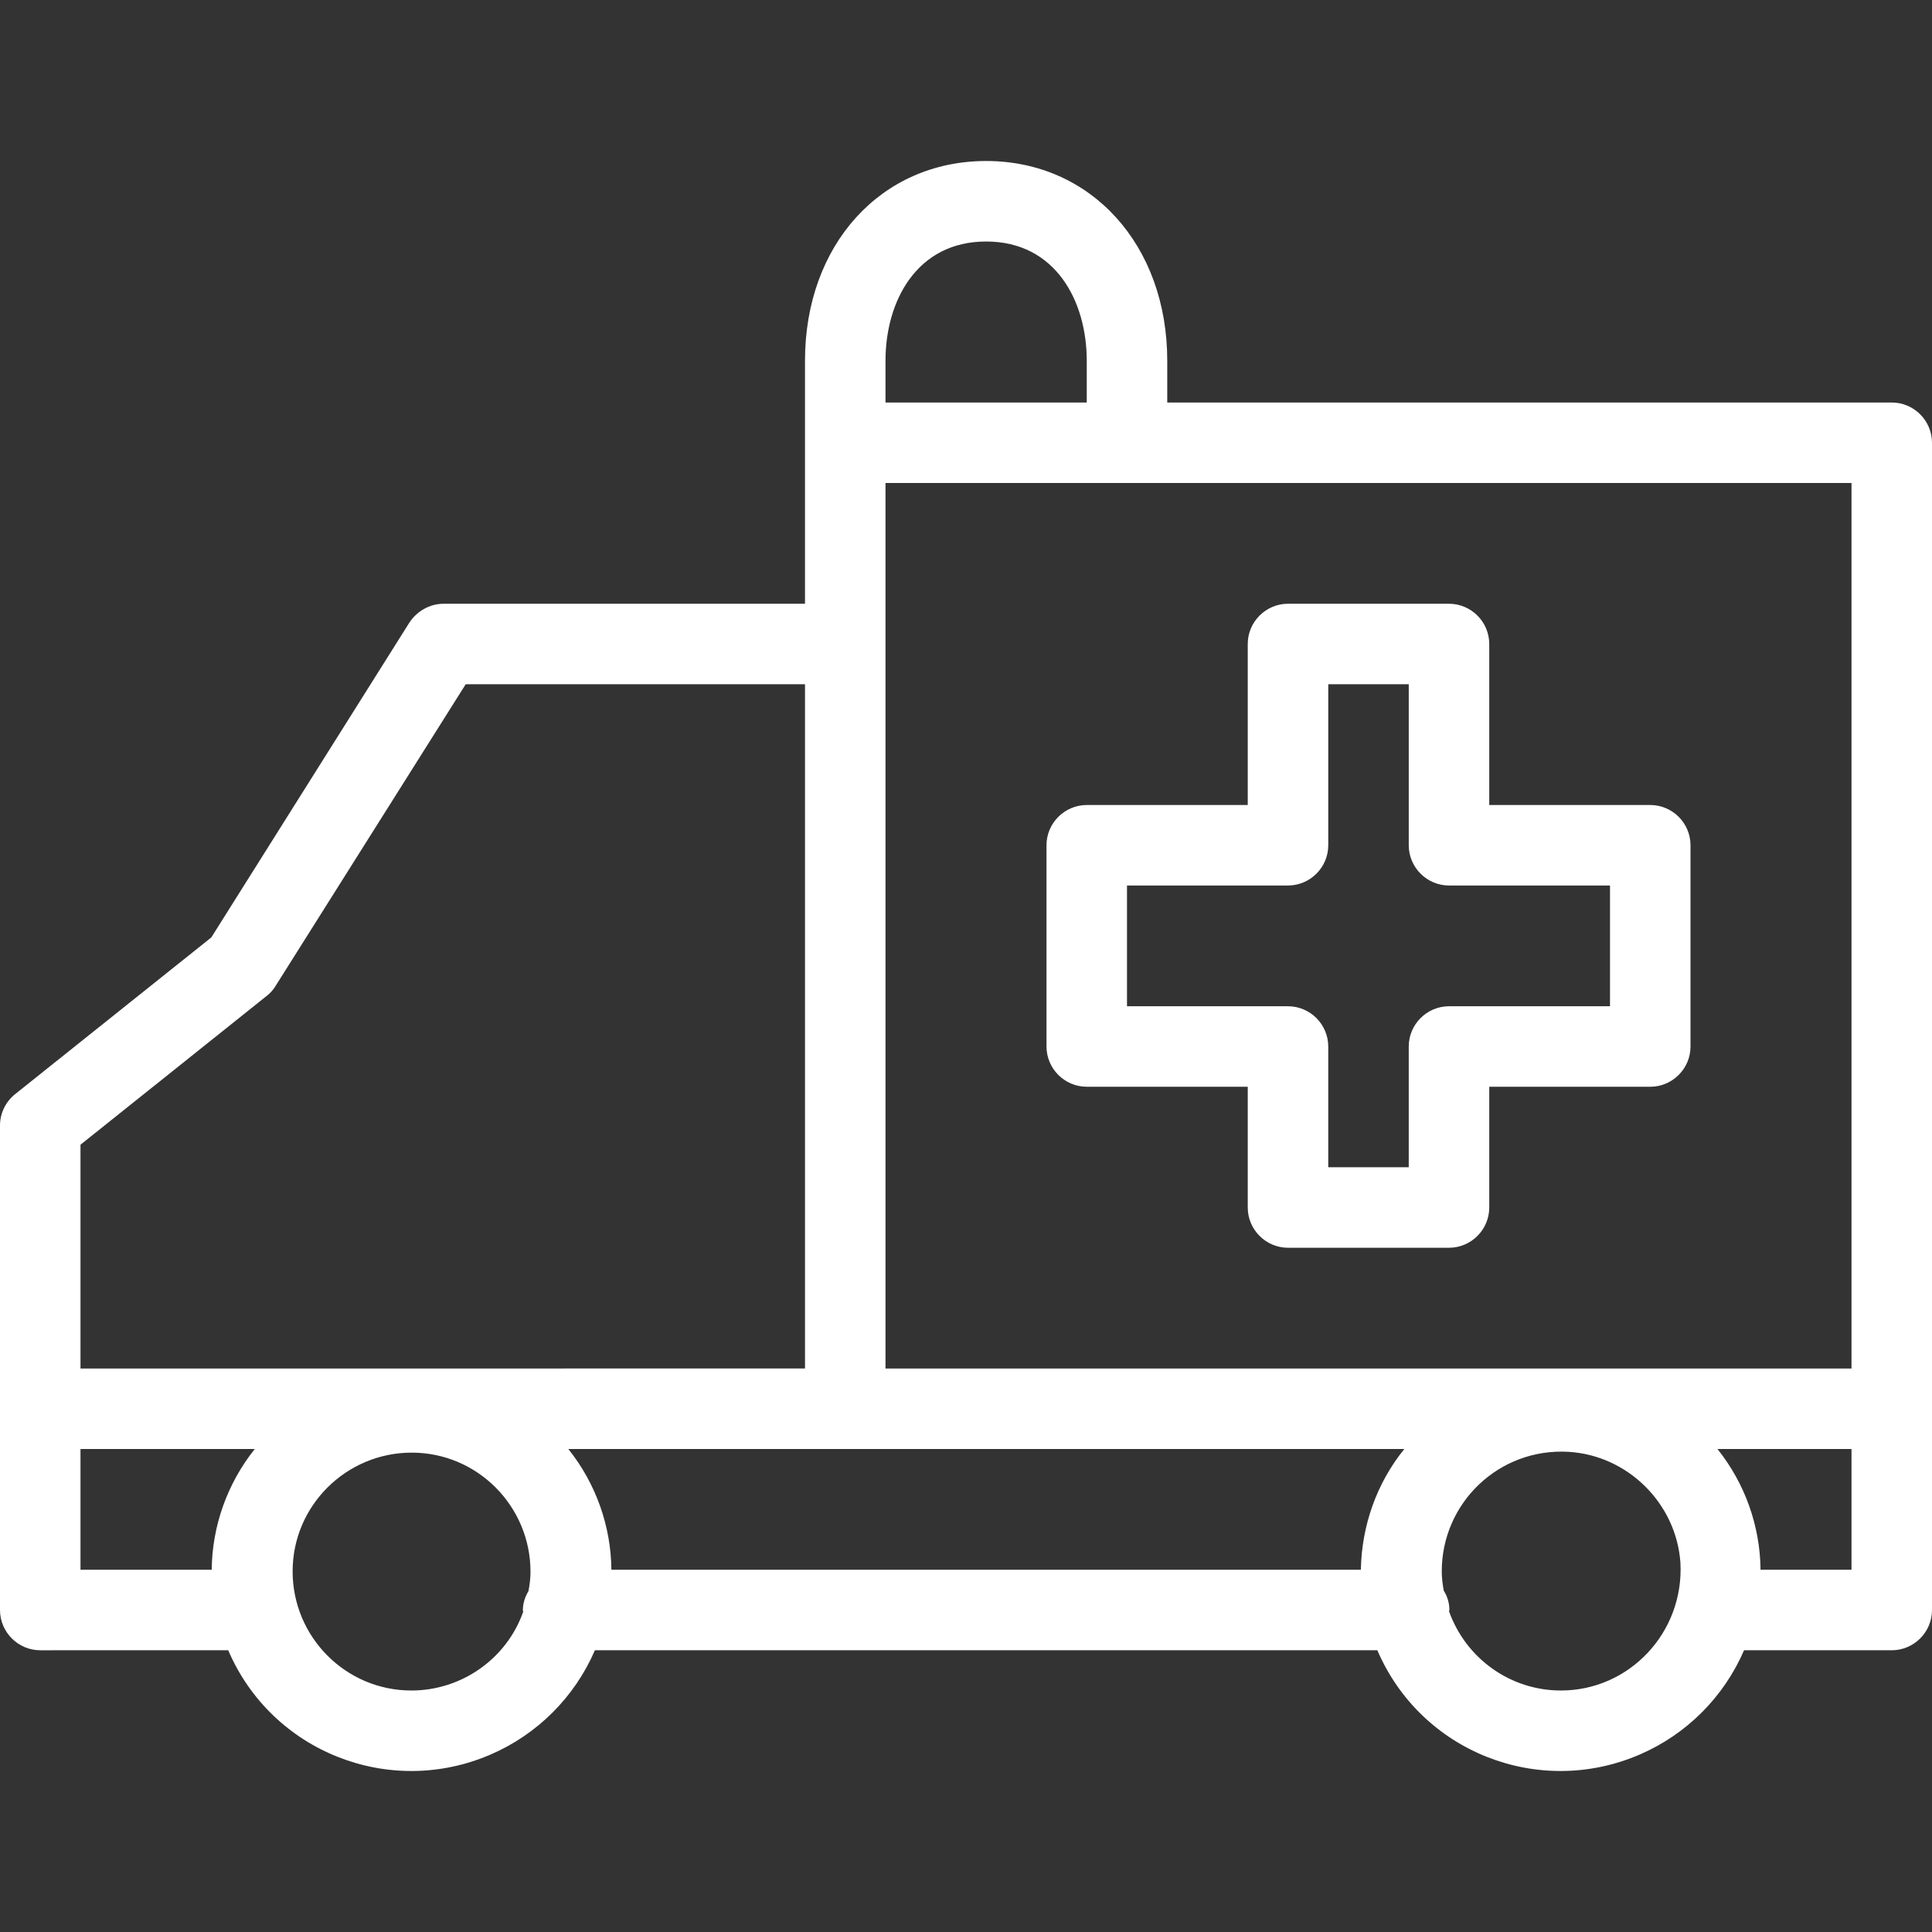 <?xml version="1.0" encoding="iso-8859-1"?>
<!-- Uploaded to: SVG Repo, www.svgrepo.com, Generator: SVG Repo Mixer Tools -->
<svg fill="#fff" height="128" width="128" version="1.1" id="Layer_1" xmlns="http://www.w3.org/2000/svg" xmlns:xlink="http://www.w3.org/1999/xlink" 
	 viewBox="0 0 512 512" xml:space="preserve">
<rect x="0" y="0" width="512" height="512" fill="#333333" stroke="none"/>
<g>
	<g>
		<g>
			<path d="M501.333,106.668h-192V95.575c0-30.613-20.16-52.907-48-52.907c-27.84,0-48,22.187-48,52.907v64.427h-95.787
				c-3.627,0-7.04,1.92-9.067,5.013L56,248.428L4.053,289.922c-2.56,2.027-4.053,5.12-4.053,8.32v128.427
				c0,5.867,4.8,10.667,10.667,10.667H60.48c11.52,26.88,42.667,39.253,69.547,27.627c12.373-5.333,22.293-15.253,27.627-27.627
				h207.36c11.52,26.88,42.667,39.253,69.547,27.627c12.373-5.333,22.293-15.253,27.627-27.627h39.147
				c5.867,0,10.667-4.8,10.667-10.667V117.335C512,111.468,507.2,106.668,501.333,106.668z M234.667,95.575
				c0-15.68,8.213-31.573,26.667-31.573c18.453,0,26.667,15.893,26.667,31.573v11.093h-53.333V95.575z M56.107,416.002H21.333v-32
				H67.52C60.267,393.068,56.213,404.375,56.107,416.002z M140.053,421.655c-0.96,1.6-1.493,3.307-1.493,5.12
				c0,0.107,0.107,0.213,0.107,0.32c-4.373,12.48-16.32,20.907-29.653,20.907c-17.387,0-31.467-14.187-31.467-31.573
				s14.187-31.467,31.573-31.467s31.467,14.187,31.467,31.573C140.587,418.242,140.373,419.948,140.053,421.655z M21.333,362.668
				v-59.307l49.387-39.467c0.96-0.747,1.707-1.6,2.347-2.667l50.347-79.893h89.92v181.333H21.333z M360.64,416.002H162.027
				c-0.107-11.627-4.16-22.933-11.413-32H372.16C364.8,393.068,360.853,404.375,360.64,416.002z M413.653,448.002
				c-13.333,0-25.173-8.427-29.653-21.013c0-0.107,0.107-0.213,0.107-0.32c0-1.813-0.533-3.627-1.493-5.12
				c-0.32-1.707-0.533-3.413-0.533-5.12c0-18.133,15.147-32.747,33.6-31.68c15.787,0.96,28.587,13.76,29.653,29.44
				C446.293,432.642,431.787,448.002,413.653,448.002z M490.667,416.002H466.56c-0.107-11.627-4.16-22.933-11.413-32h35.52V416.002z
				 M490.667,362.668h-256V128.002h256V362.668z"/>
			<path d="M288,288.002h42.667v32c0,5.867,4.8,10.667,10.667,10.667H384c5.867,0,10.667-4.8,10.667-10.667v-32h42.667
				c5.867,0,10.667-4.8,10.667-10.667v-53.333c0-5.867-4.8-10.667-10.667-10.667h-42.667v-42.667c0-5.867-4.8-10.667-10.667-10.667
				h-42.667c-5.867,0-10.667,4.8-10.667,10.667v42.667H288c-5.867,0-10.667,4.8-10.667,10.667v53.333
				C277.333,283.202,282.133,288.002,288,288.002z M298.667,234.668h42.667c5.867,0,10.667-4.8,10.667-10.667v-42.667h21.333v42.667
				c0,5.867,4.8,10.667,10.667,10.667h42.667v32H384c-5.867,0-10.667,4.8-10.667,10.667v32H352v-32
				c0-5.867-4.8-10.667-10.667-10.667h-42.667V234.668z"/>
		</g>
	</g>
</g>
</svg>